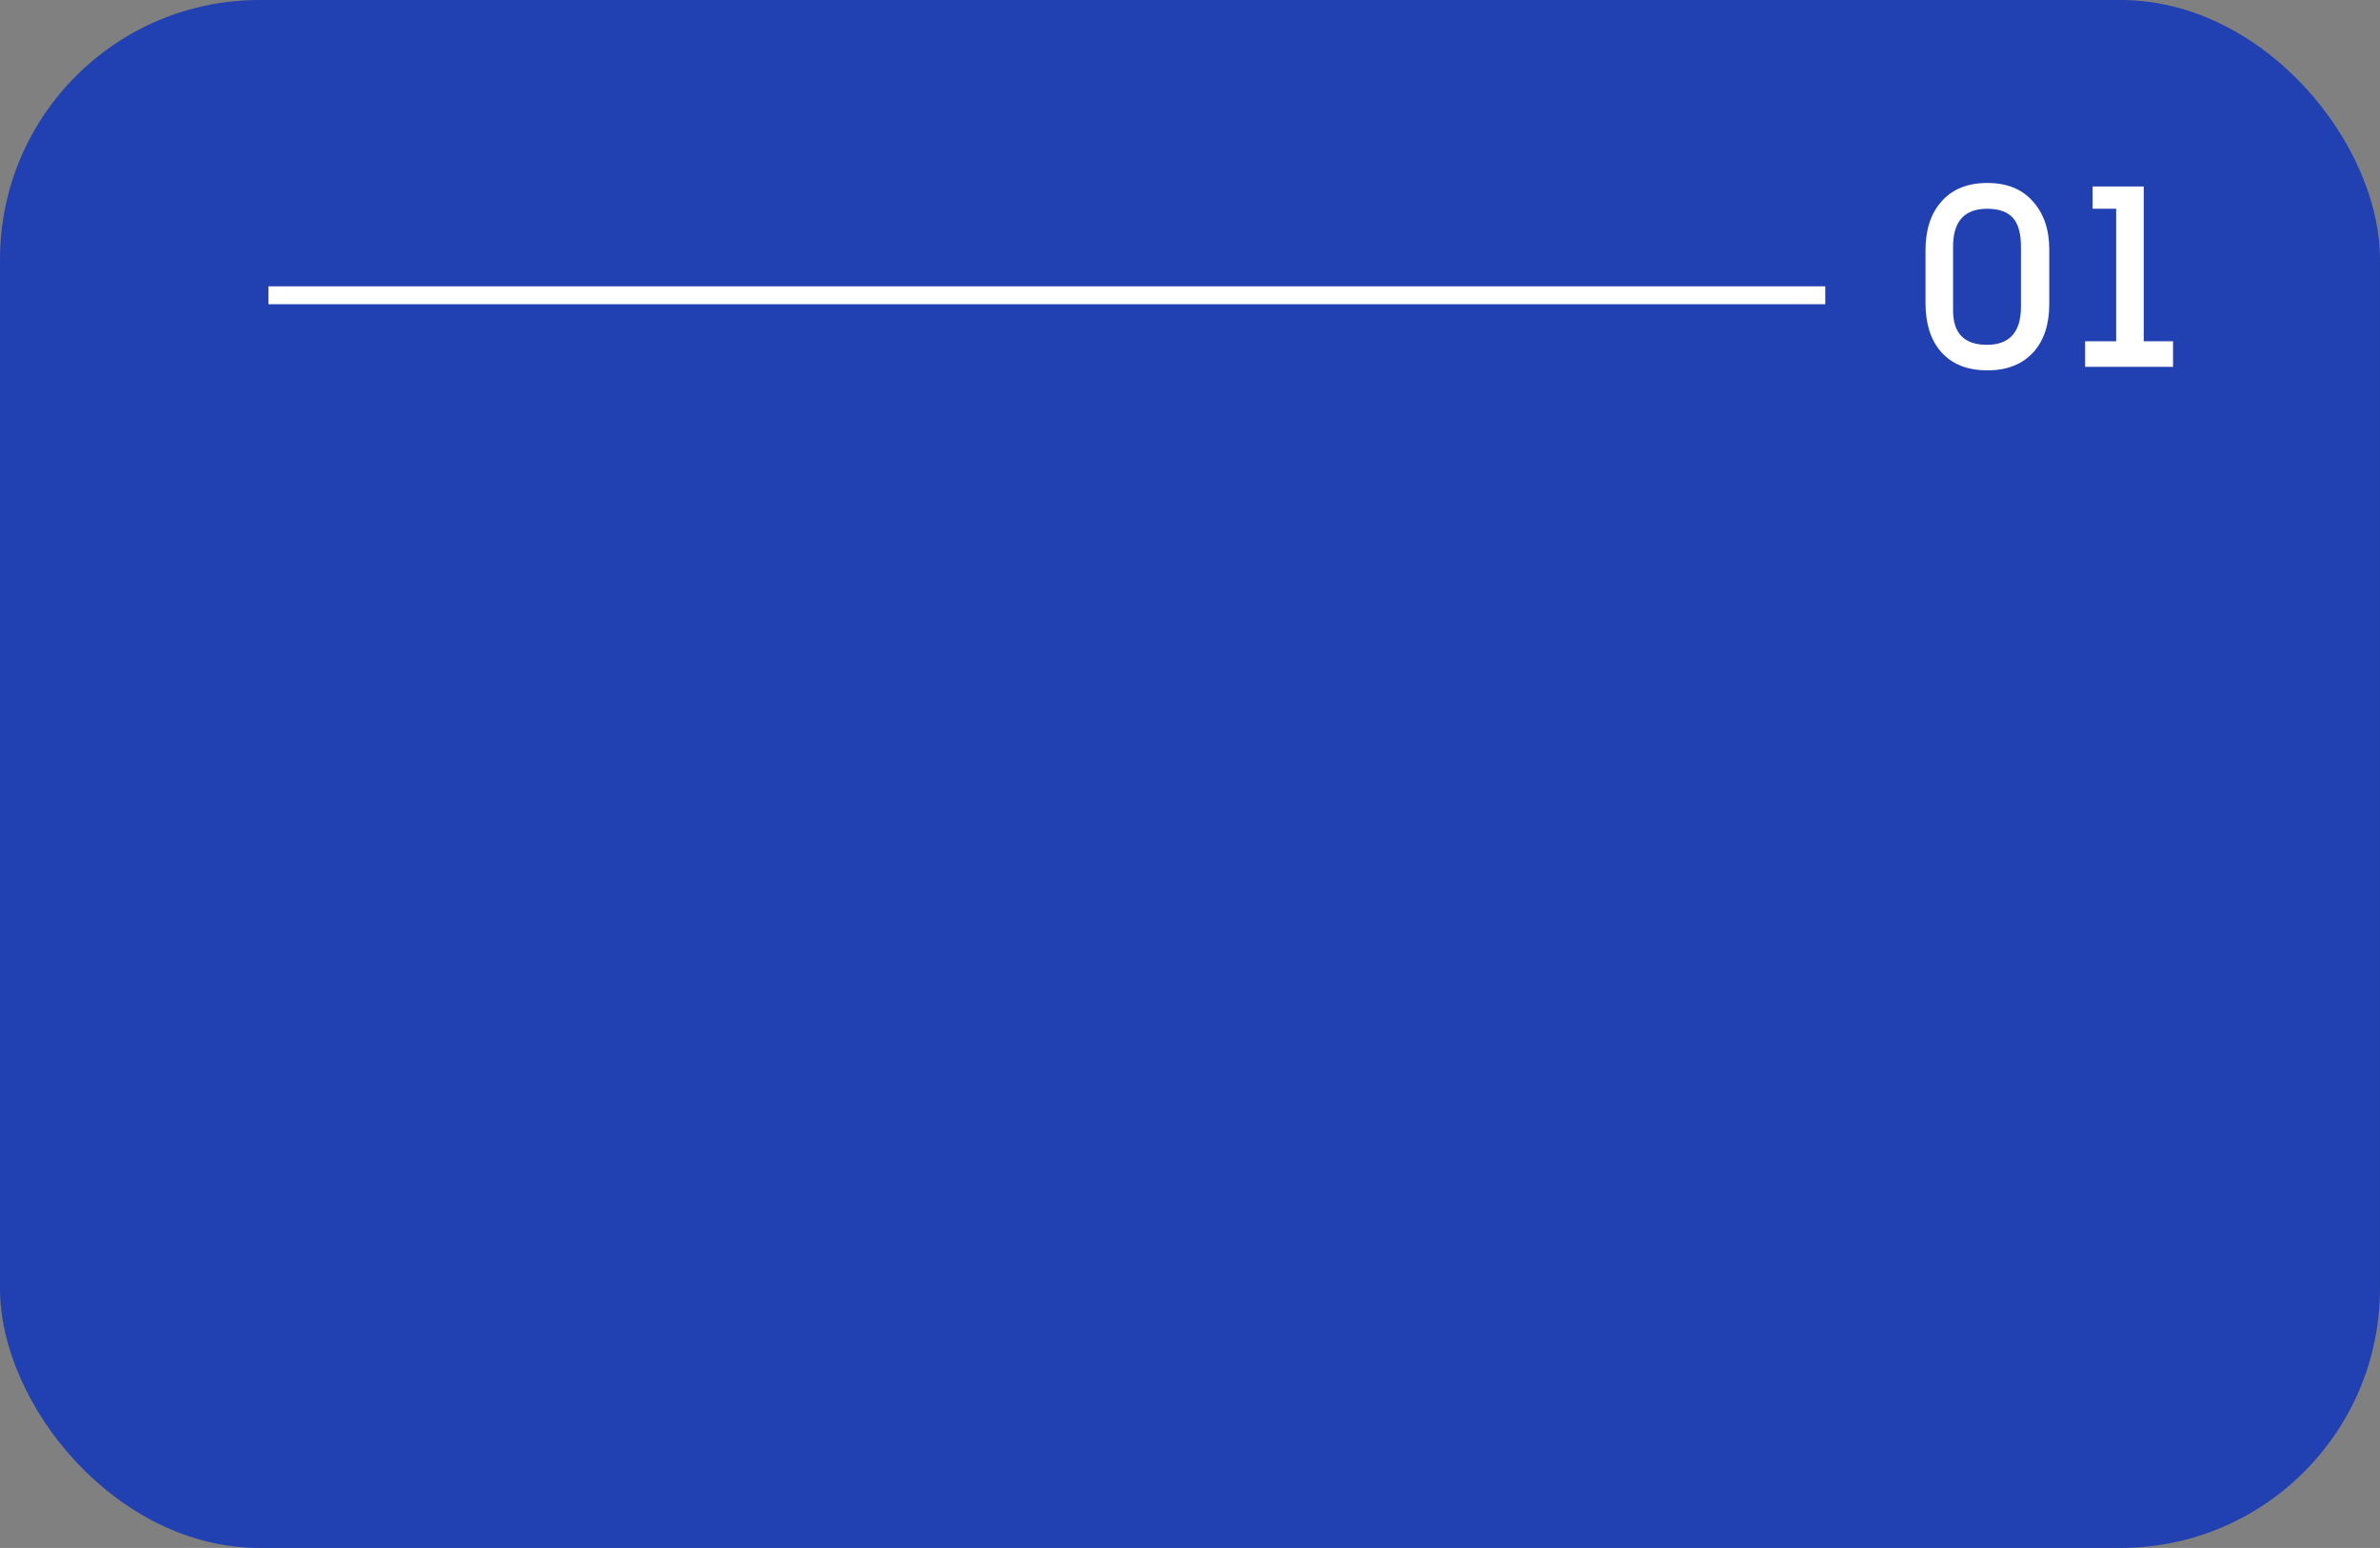 <?xml version="1.0" encoding="UTF-8"?> <svg xmlns="http://www.w3.org/2000/svg" width="266" height="173" viewBox="0 0 266 173" fill="none"><rect x="0" y="0" width="266" height="173" fill="#808080" stroke="none"/><rect width="266" height="173" rx="29" fill="#2140B1"></rect><path d="M229.036 27.868V33.972C229.036 36.231 228.457 38.013 227.3 39.32C226.068 40.701 224.341 41.392 222.12 41.392C219.861 41.392 218.125 40.692 216.912 39.292C215.773 37.967 215.204 36.165 215.204 33.888V27.98C215.204 25.703 215.783 23.901 216.94 22.576C218.153 21.157 219.88 20.448 222.12 20.448C224.304 20.448 226.003 21.139 227.216 22.52C228.429 23.883 229.036 25.665 229.036 27.868ZM225.872 34.28V27.56C225.872 26.16 225.601 25.124 225.06 24.452C224.463 23.705 223.473 23.332 222.092 23.332C219.553 23.332 218.284 24.741 218.284 27.56V34.7C218.284 37.257 219.544 38.536 222.064 38.536C224.603 38.536 225.872 37.117 225.872 34.28ZM239.594 20.84V38.144H242.87V41H233.042V38.144H236.514V23.332H233.882V20.84H239.594Z" fill="white"></path><line x1="30" y1="33" x2="204" y2="33" stroke="white" stroke-width="2"></line></svg> 
